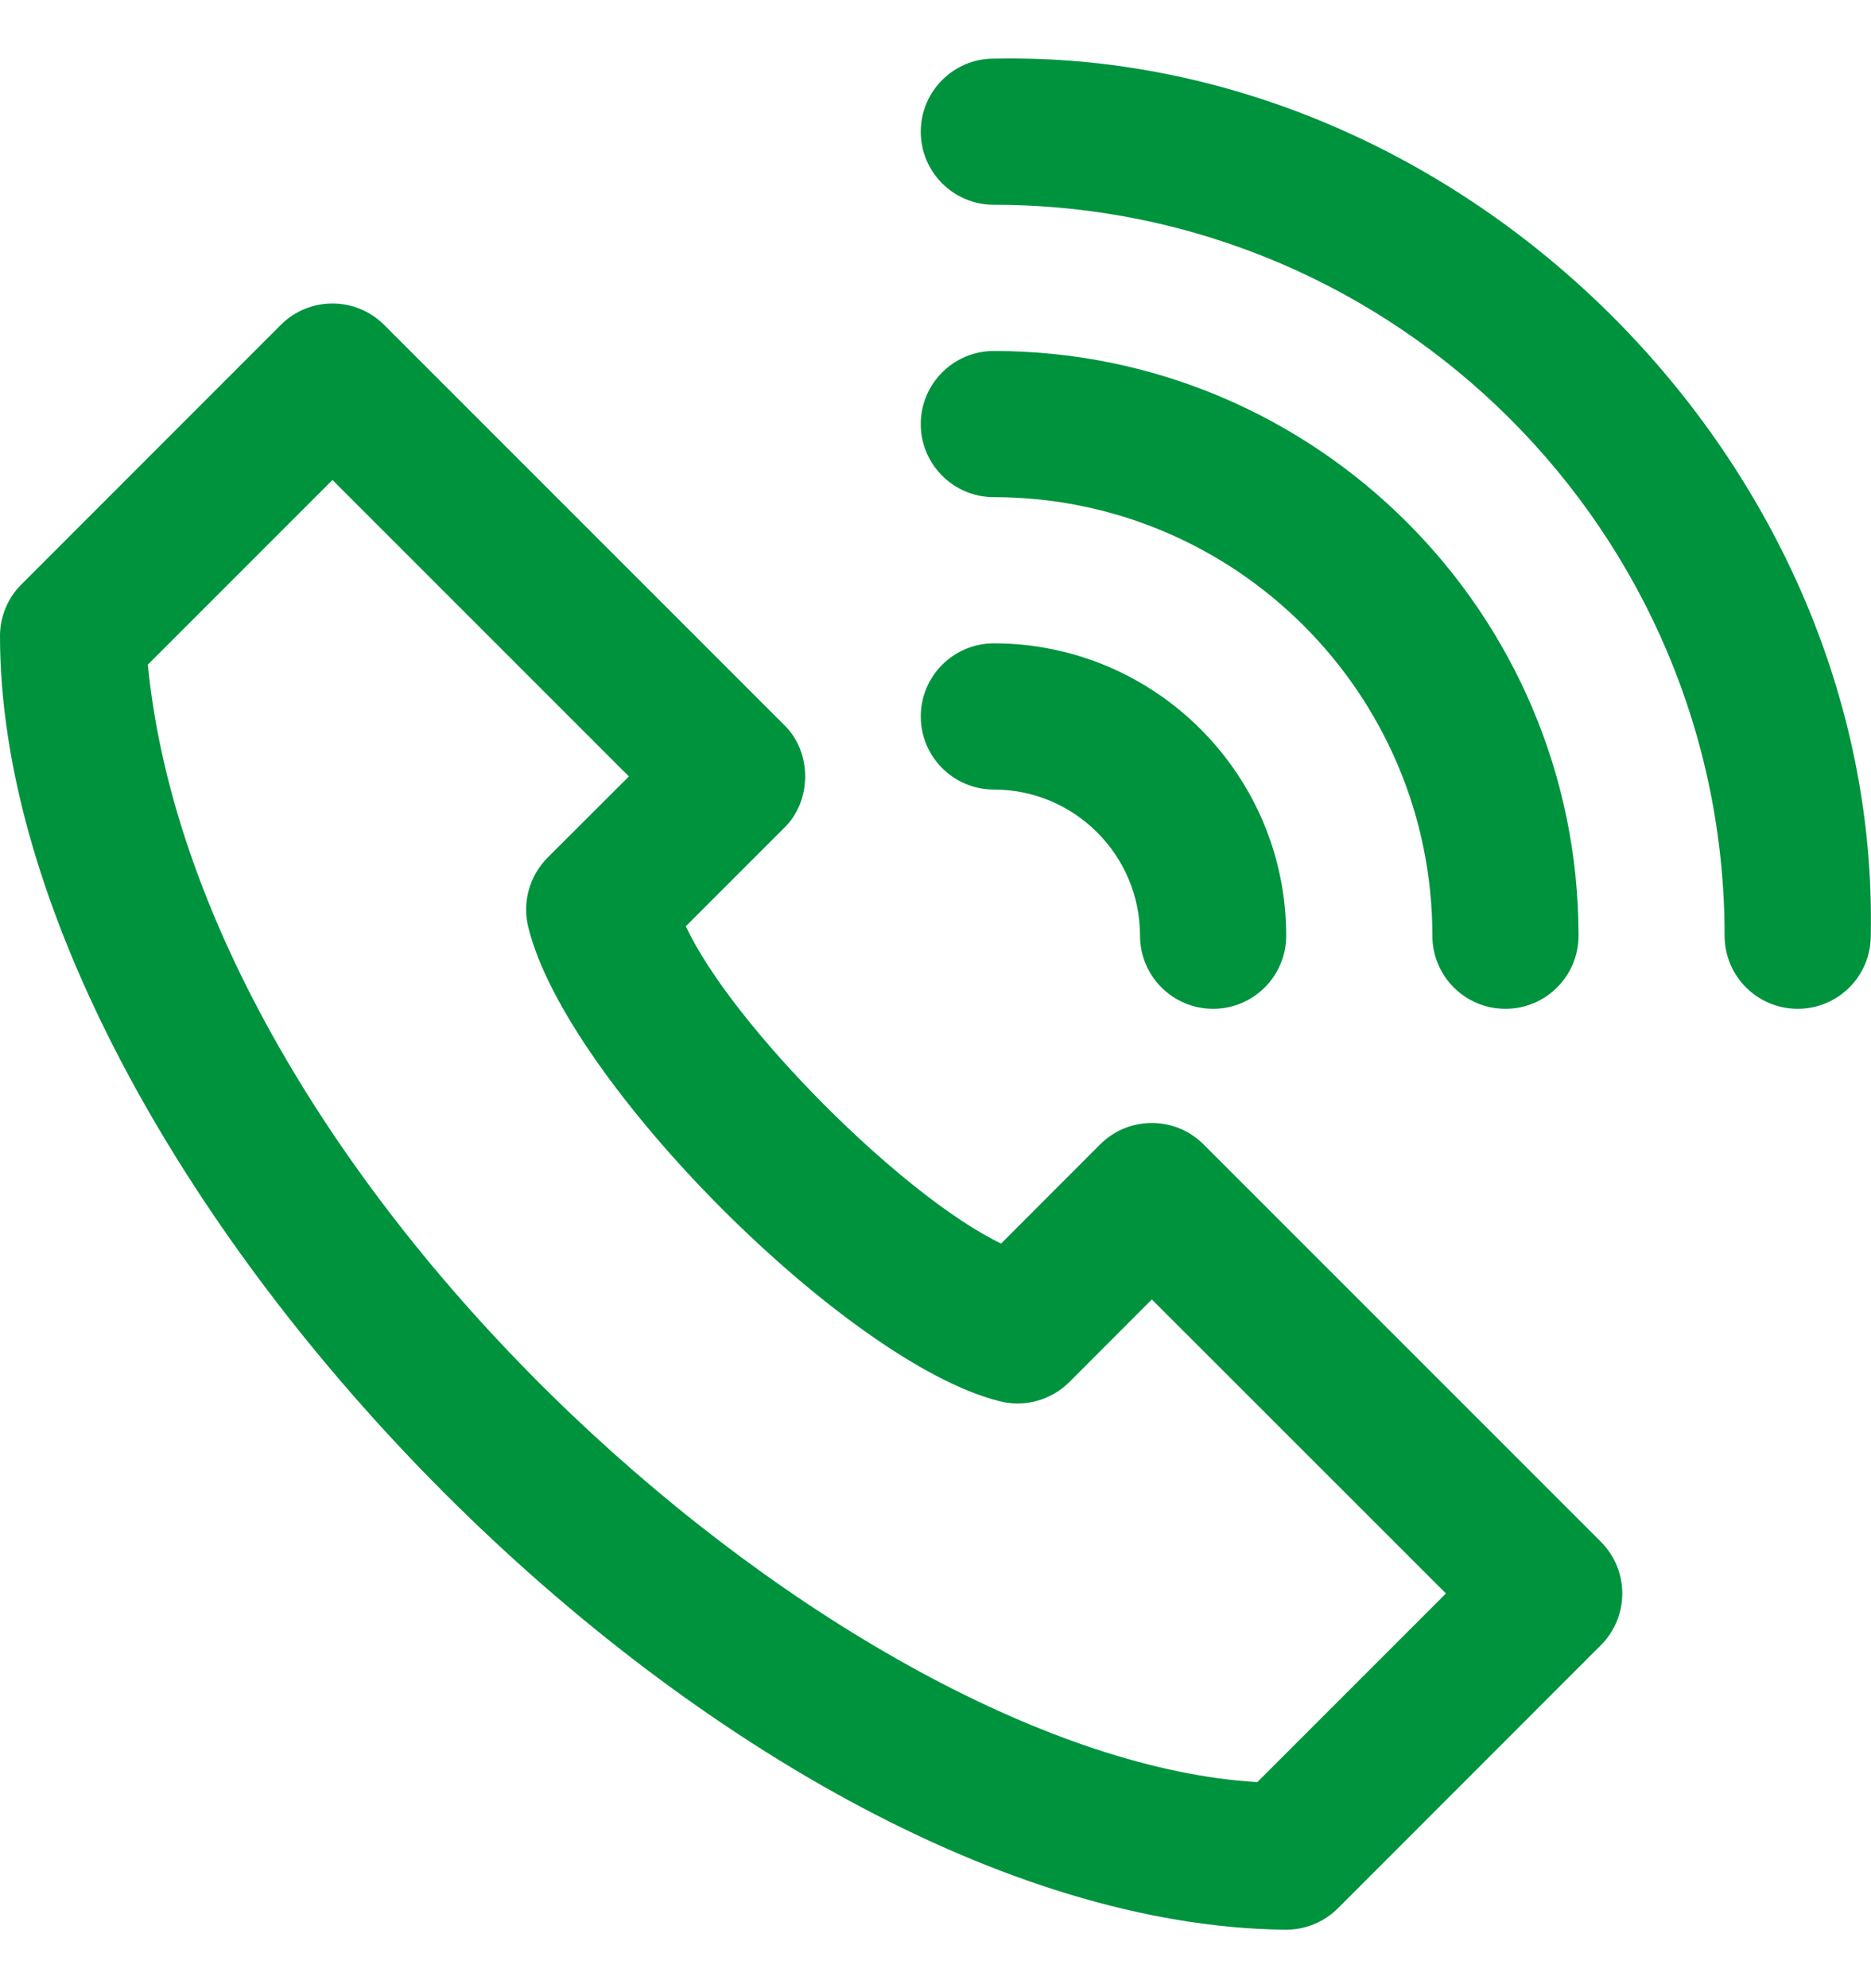 <svg xmlns="http://www.w3.org/2000/svg" width="16" height="17" viewBox="0 0 16 17" fill="none"><g clip-path="url(#clip0_10424_788)"><path d="M15.373 8.626C15.028 8.626 14.748 8.346 14.748 8.001C14.748 4.555 11.945 1.751 8.499 1.751C8.154 1.751 7.874 1.472 7.874 1.126C7.874 0.781 8.154 0.501 8.499 0.501C12.53 0.418 16.082 3.97 15.998 8.001C15.998 8.346 15.719 8.626 15.373 8.626ZM10.999 8.001C10.999 6.622 9.878 5.501 8.499 5.501C8.154 5.501 7.874 5.781 7.874 6.126C7.874 6.471 8.154 6.751 8.499 6.751C9.188 6.751 9.749 7.311 9.749 8.001C9.749 8.346 10.029 8.626 10.374 8.626C10.719 8.626 10.999 8.346 10.999 8.001ZM13.499 8.001C13.499 5.244 11.256 3.001 8.499 3.001C8.154 3.001 7.874 3.281 7.874 3.626C7.874 3.971 8.154 4.251 8.499 4.251C10.567 4.251 12.249 5.933 12.249 8.001C12.249 8.346 12.528 8.626 12.874 8.626C13.219 8.626 13.499 8.346 13.499 8.001ZM11.012 16.5C11.173 16.496 11.327 16.431 11.441 16.317L13.69 14.067C13.934 13.823 13.934 13.427 13.69 13.183L10.292 9.785C10.048 9.541 9.652 9.541 9.408 9.785L8.561 10.633C7.713 10.225 6.259 8.766 5.865 7.92L6.704 7.081C6.946 6.848 6.946 6.429 6.704 6.197L3.285 2.778C3.041 2.534 2.645 2.534 2.401 2.778L0.183 4.997C0.068 5.111 0.003 5.266 1.13144e-05 5.428C-0.01 10.009 6.202 16.443 10.985 16.5C10.998 16.5 11.008 16.5 11.012 16.5ZM2.843 4.104L5.378 6.639L4.682 7.334C4.525 7.492 4.463 7.722 4.52 7.937C4.849 9.257 7.246 11.651 8.54 11.979C8.756 12.037 8.986 11.975 9.144 11.818L9.85 11.111L12.365 13.625L10.752 15.238C7.286 15.034 1.712 10.216 1.264 5.683L2.843 4.104Z" fill="#00933E"></path></g><defs><clipPath id="clip0_10424_788"><rect width="16" height="16" fill="white" transform="translate(0 0.5)"></rect></clipPath></defs></svg>